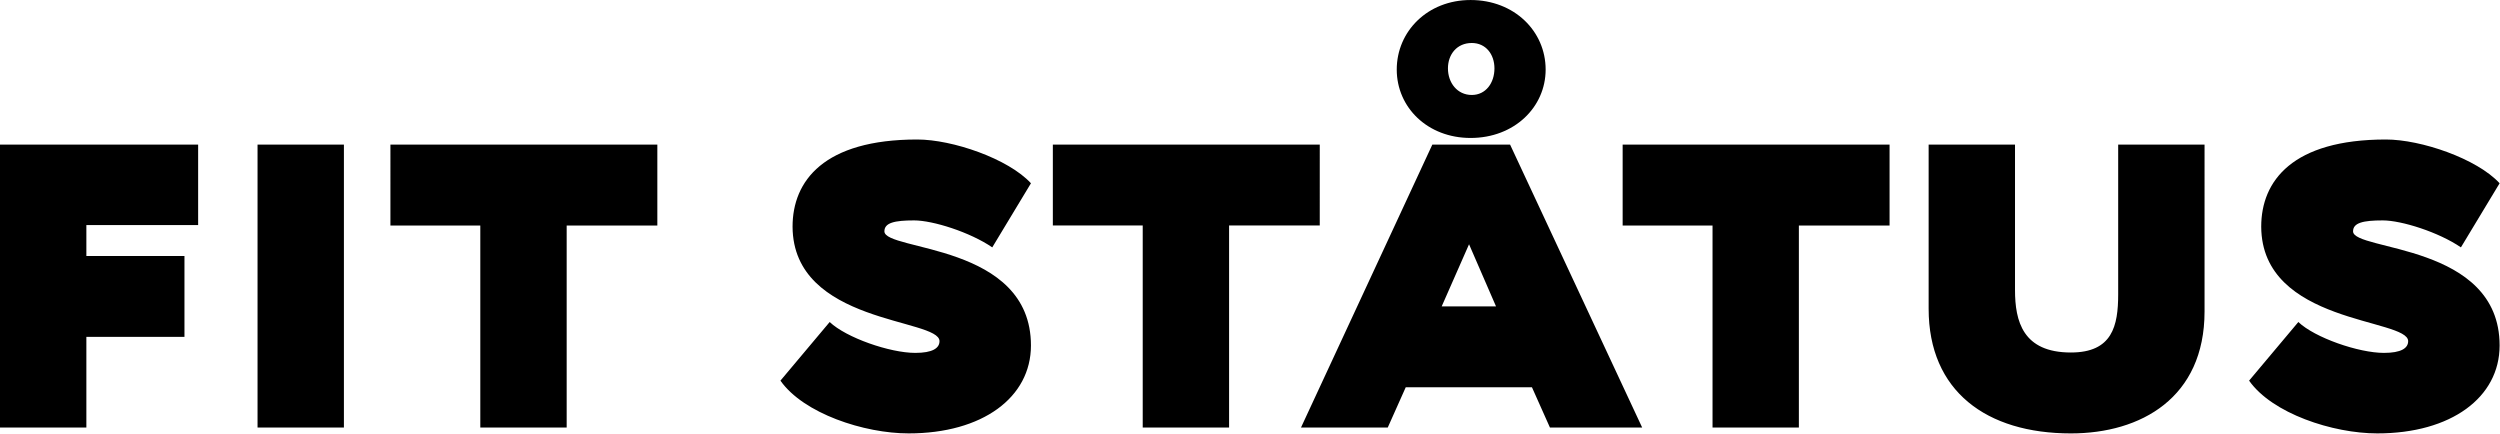 <?xml version="1.0" encoding="UTF-8"?> <svg xmlns="http://www.w3.org/2000/svg" xmlns:xlink="http://www.w3.org/1999/xlink" width="532" height="92.395" viewBox="0 0 532 92.395"><defs><style>.a{clip-path:url(#a);}</style><clipPath id="a"><rect width="532" height="92.395"></rect></clipPath></defs><g class="a"><path d="M512.456,72.6c0,1.5-1.5,2.495-5.156,2.495-5.406,0-14.72-3.243-18.213-6.57L478.609,81c4.907,6.986,17.8,11.227,27.278,11.227,15.718,0,26.03-7.651,26.03-18.712,0-21.789-31.186-20.043-31.186-24.284,0-1.83,2.162-2.329,6.32-2.329,3.992,0,11.892,2.495,16.633,5.738L531.917,39c-4.823-5.239-16.716-9.314-24.2-9.314-19.876,0-26.529,8.815-26.529,18.546.083,20.791,31.27,19.46,31.27,24.367M469.128,30.771H450.749V62.622c0,6.736-1.247,12.391-10.063,12.391-10.229,0-11.892-6.653-11.892-13.306V30.771H410.414V65.7c0,17.548,12.308,26.529,30.272,26.529,14.886,0,28.442-7.568,28.442-25.947V30.771ZM345.3,47.986h19.128v43H382.8v-43H402.1V30.771H345.3ZM308.123,14.554c0-2.994,1.913-5.406,5.073-5.406,2.994,0,4.824,2.412,4.824,5.406,0,3.077-1.83,5.655-4.824,5.655-3.077,0-5.073-2.578-5.073-5.655m-10.895.249c0,8.067,6.57,14.554,15.718,14.554,9.314,0,15.967-6.57,15.967-14.554,0-8.15-6.653-14.8-15.967-14.8-9.148,0-15.718,6.653-15.718,14.8m15.385,37.174L318.352,65.2h-11.56Zm-35.76,39h18.462l3.826-8.566H326l3.826,8.566h19.627L321.346,30.771H304.8Zm-52.809-43h19.128v43h18.379v-43h19.294V30.771h-56.8V47.986ZM199.926,72.6c0,1.5-1.5,2.495-5.156,2.495-5.406,0-14.72-3.243-18.213-6.57L166.078,81c4.907,6.986,17.8,11.227,27.278,11.227,15.718,0,26.03-7.651,26.03-18.712,0-21.789-31.186-20.043-31.186-24.284,0-1.83,2.162-2.329,6.32-2.329,3.992,0,11.892,2.495,16.633,5.738L219.387,39c-4.824-5.239-16.716-9.314-24.2-9.314-19.876,0-26.529,8.815-26.529,18.546.083,20.791,31.27,19.46,31.27,24.367M83.081,47.986h19.128v43h18.379v-43h19.294V30.771h-56.8Zm-28.276,43H73.184V30.771H54.805ZM0,90.981H18.379V71.687H39.253V54.472H18.379V47.9H42.164V30.771H0Z"></path></g></svg> 